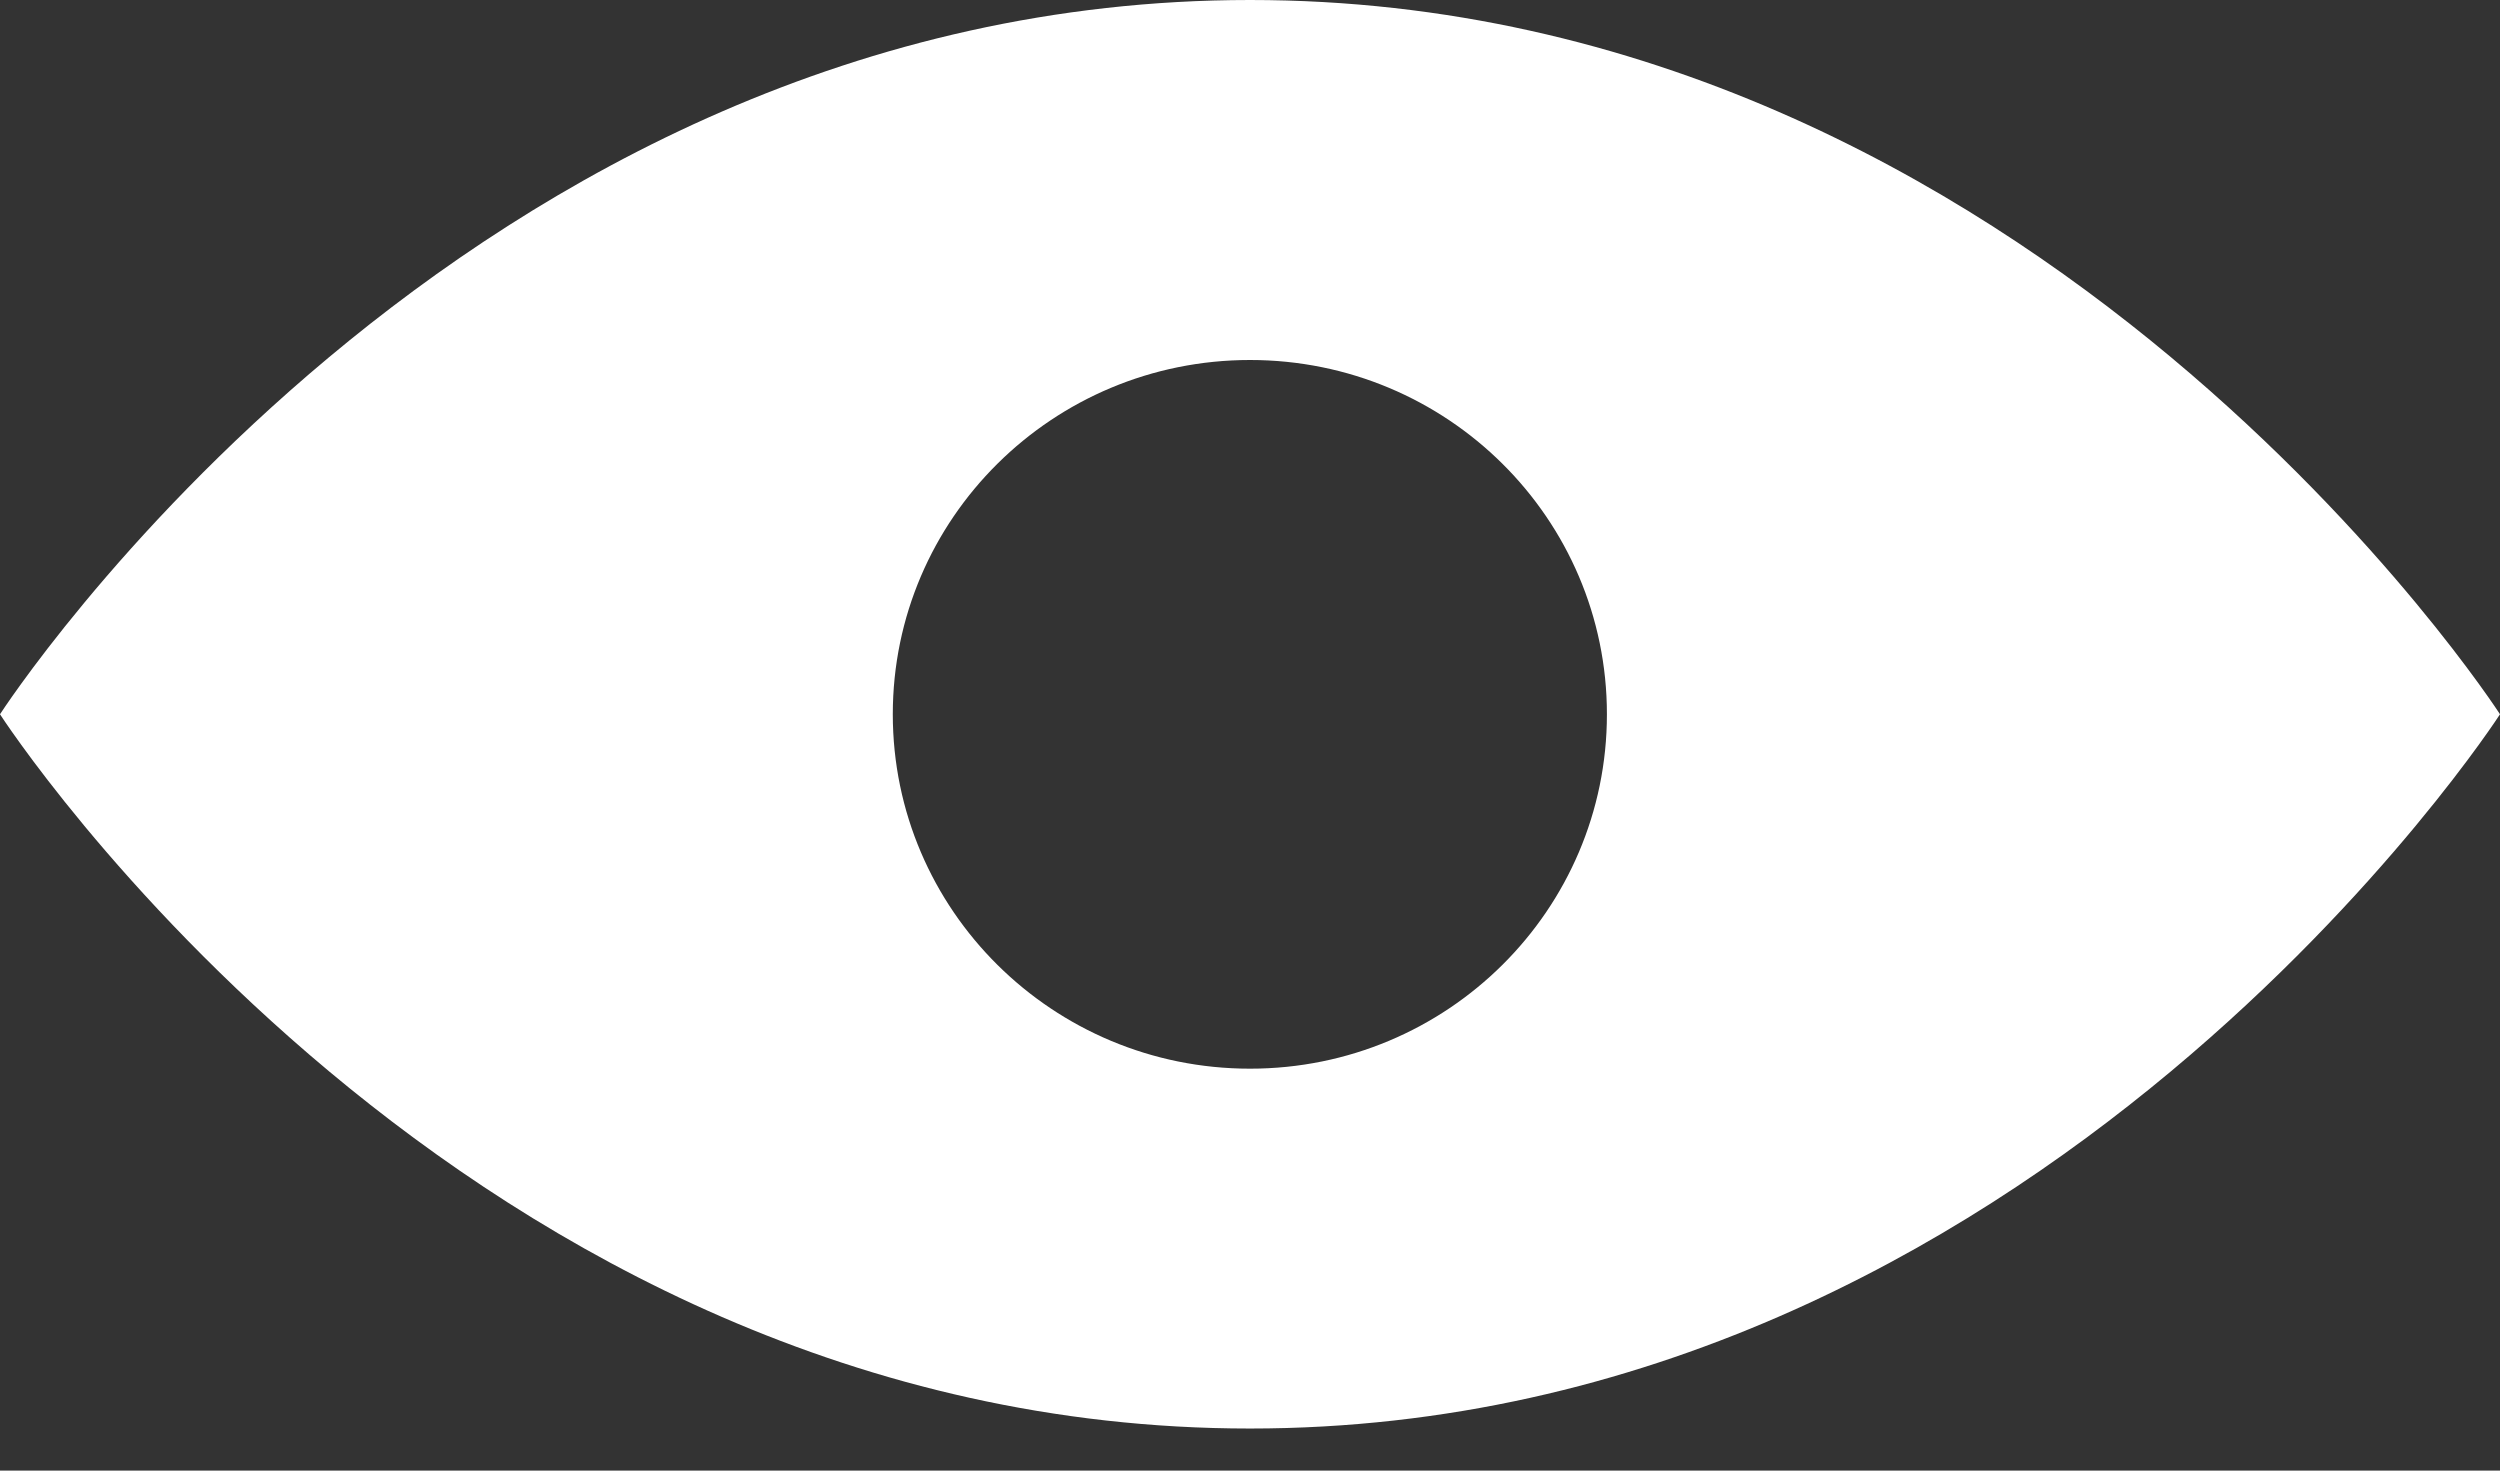 <?xml version="1.0" encoding="UTF-8"?>
<svg width="17px" height="10px" viewBox="0 0 17 10" version="1.1" xmlns="http://www.w3.org/2000/svg" xmlns:xlink="http://www.w3.org/1999/xlink">
    <rect x="0" y="0" width="17" height="10" fill="#333333" stroke="none"/>
    <title>18B4D62F-EBE2-4EC2-BA4E-D6DD69EF1022</title>
    <g id="DT---Homepage---rev-rd3-FINAL" stroke="none" stroke-width="1" fill="none" fill-rule="evenodd">
        <g id="DT-Homepage---rev-3" transform="translate(-1083, -2738)" fill="#FFFFFF" fill-rule="nonzero">
            <g id="DT---homepage-rev-rd2" transform="translate(-0, 0)">
                <g id="What-We-Do---After" transform="translate(0, 2205)">
                    <g id="Info" transform="translate(943, 521)">
                        <g id="More-info" transform="translate(132, 0)">
                            <g id="Group-2" transform="translate(8, 5)">
                                <path d="M8.5,7 C3.135,7 0,11.857 0,11.857 C0,11.857 3.135,16.714 8.5,16.714 C13.865,16.714 17,11.857 17,11.857 C17,11.857 13.865,7 8.5,7 Z M8.5,14.267 C7.159,14.267 6.071,13.188 6.071,11.857 C6.071,10.526 7.159,9.448 8.5,9.448 C9.841,9.448 10.927,10.526 10.927,11.857 C10.927,13.188 9.841,14.267 8.5,14.267 Z" id="icon-/-view-more"></path>
                            </g>
                        </g>
                    </g>
                </g>
            </g>
        </g>
    </g>
</svg>